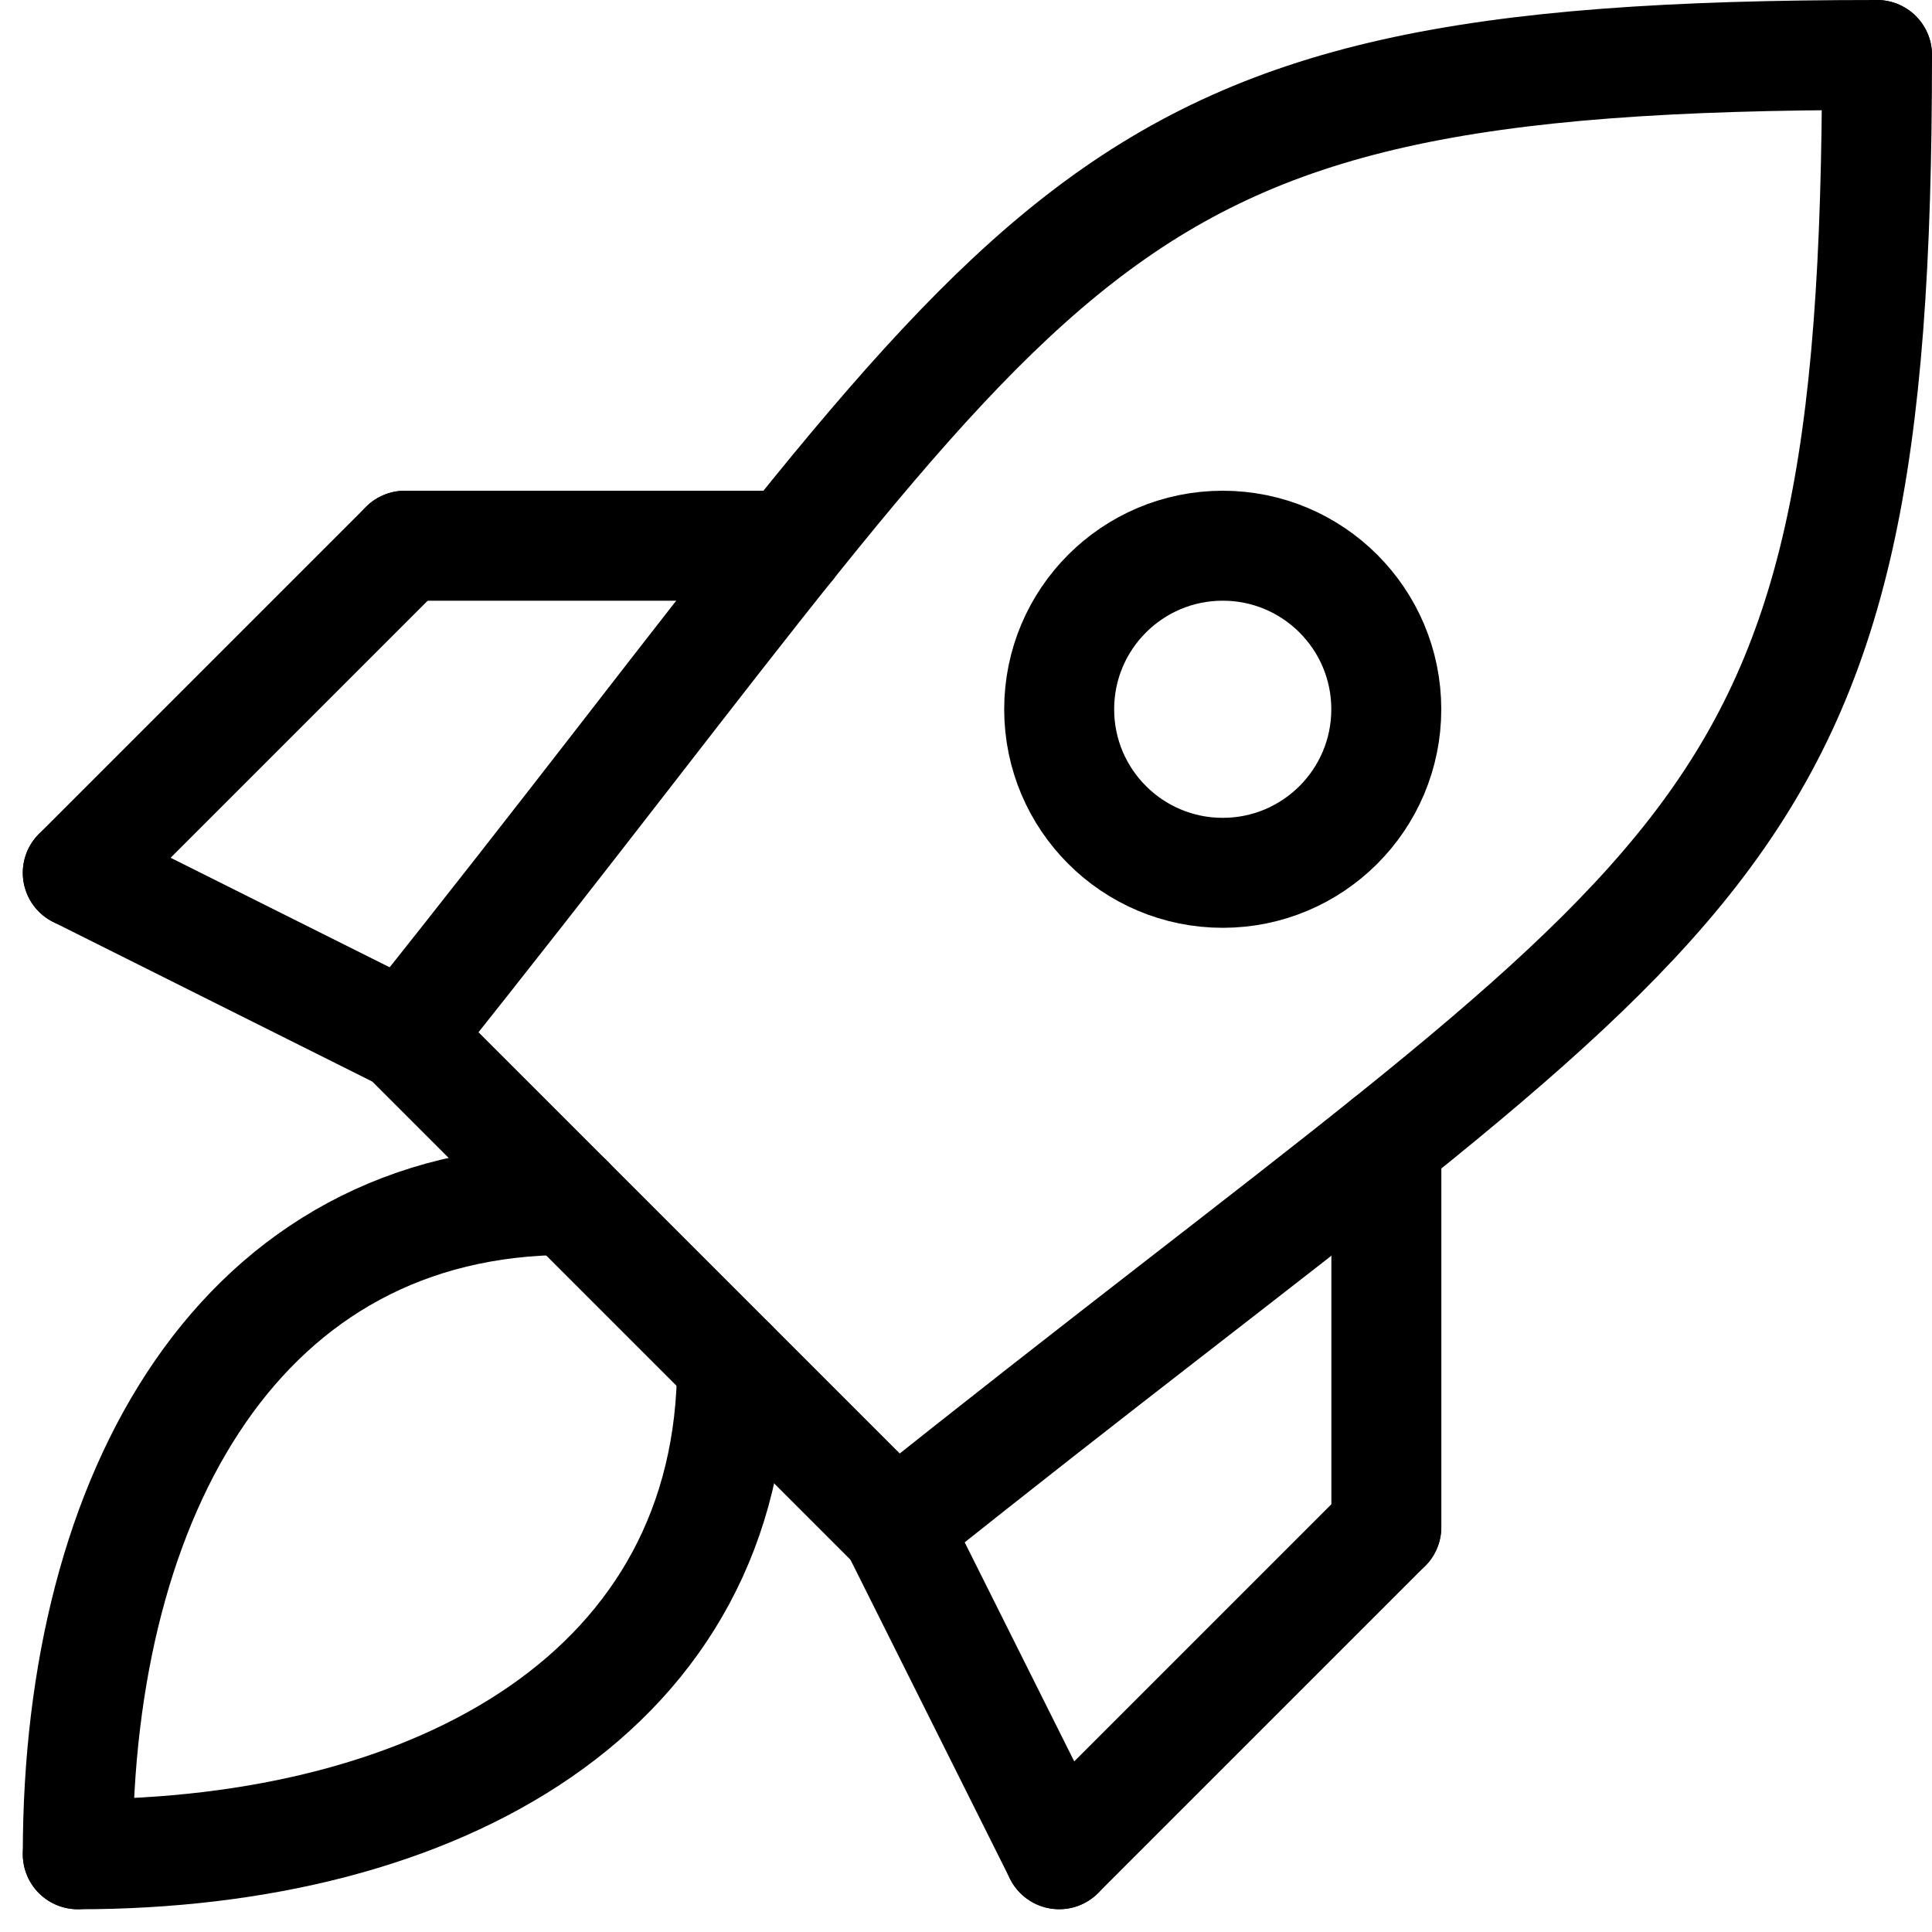 <svg xmlns="http://www.w3.org/2000/svg" width="26.354" height="26.354" viewBox="0 0 26.354 26.354">
  <g id="Groupe_79" data-name="Groupe 79" transform="translate(1.061 0.75)">
    <path id="Tracé_401" data-name="Tracé 401" d="M67.637,4.25c0,11.156-2.231,11.156-13.387,20.081" transform="translate(-43.094 -4.25)" fill="none" stroke="#000" stroke-linecap="round" stroke-linejoin="round" stroke-width="1.5"/>
    <path id="Tracé_402" data-name="Tracé 402" d="M24.25,17.637C33.175,6.481,33.175,4.25,44.331,4.25" transform="translate(-19.788 -4.25)" fill="none" stroke="#000" stroke-linecap="round" stroke-linejoin="round" stroke-width="1.5"/>
    <line id="Ligne_72" data-name="Ligne 72" x2="6.694" y2="6.694" transform="translate(4.462 13.387)" fill="none" stroke="#000" stroke-linecap="round" stroke-linejoin="round" stroke-width="1.5"/>
    <line id="Ligne_73" data-name="Ligne 73" x2="2.231" y2="4.462" transform="translate(11.156 20.081)" fill="none" stroke="#000" stroke-linecap="round" stroke-linejoin="round" stroke-width="1.5"/>
    <line id="Ligne_74" data-name="Ligne 74" x1="4.462" y1="2.231" transform="translate(0 11.156)" fill="none" stroke="#000" stroke-linecap="round" stroke-linejoin="round" stroke-width="1.5"/>
    <line id="Ligne_75" data-name="Ligne 75" y1="4.462" x2="4.462" transform="translate(13.387 20.081)" fill="none" stroke="#000" stroke-linecap="round" stroke-linejoin="round" stroke-width="1.5"/>
    <line id="Ligne_76" data-name="Ligne 76" y1="4.462" x2="4.462" transform="translate(0 6.694)" fill="none" stroke="#000" stroke-linecap="round" stroke-linejoin="round" stroke-width="1.5"/>
    <line id="Ligne_77" data-name="Ligne 77" y1="5.25" transform="translate(17.85 14.831)" fill="none" stroke="#000" stroke-linecap="round" stroke-linejoin="round" stroke-width="1.5"/>
    <line id="Ligne_78" data-name="Ligne 78" x2="5.25" transform="translate(4.462 6.694)" fill="none" stroke="#000" stroke-linecap="round" stroke-linejoin="round" stroke-width="1.5"/>
    <path id="Tracé_403" data-name="Tracé 403" d="M4.25,83.175c0-4.933,2.231-8.925,6.694-8.925" transform="translate(-4.25 -58.632)" fill="none" stroke="#000" stroke-linecap="round" stroke-linejoin="round" stroke-width="1.5"/>
    <path id="Tracé_404" data-name="Tracé 404" d="M13.175,84.25c0,4.462-3.992,6.694-8.925,6.694" transform="translate(-4.25 -66.4)" fill="none" stroke="#000" stroke-linecap="round" stroke-linejoin="round" stroke-width="1.5"/>
    <ellipse id="Ellipse_7" data-name="Ellipse 7" cx="2.231" cy="2.231" rx="2.231" ry="2.231" transform="translate(13.387 6.694)" fill="none" stroke="#000" stroke-linecap="round" stroke-linejoin="round" stroke-width="1.5"/>
  </g>
</svg>
